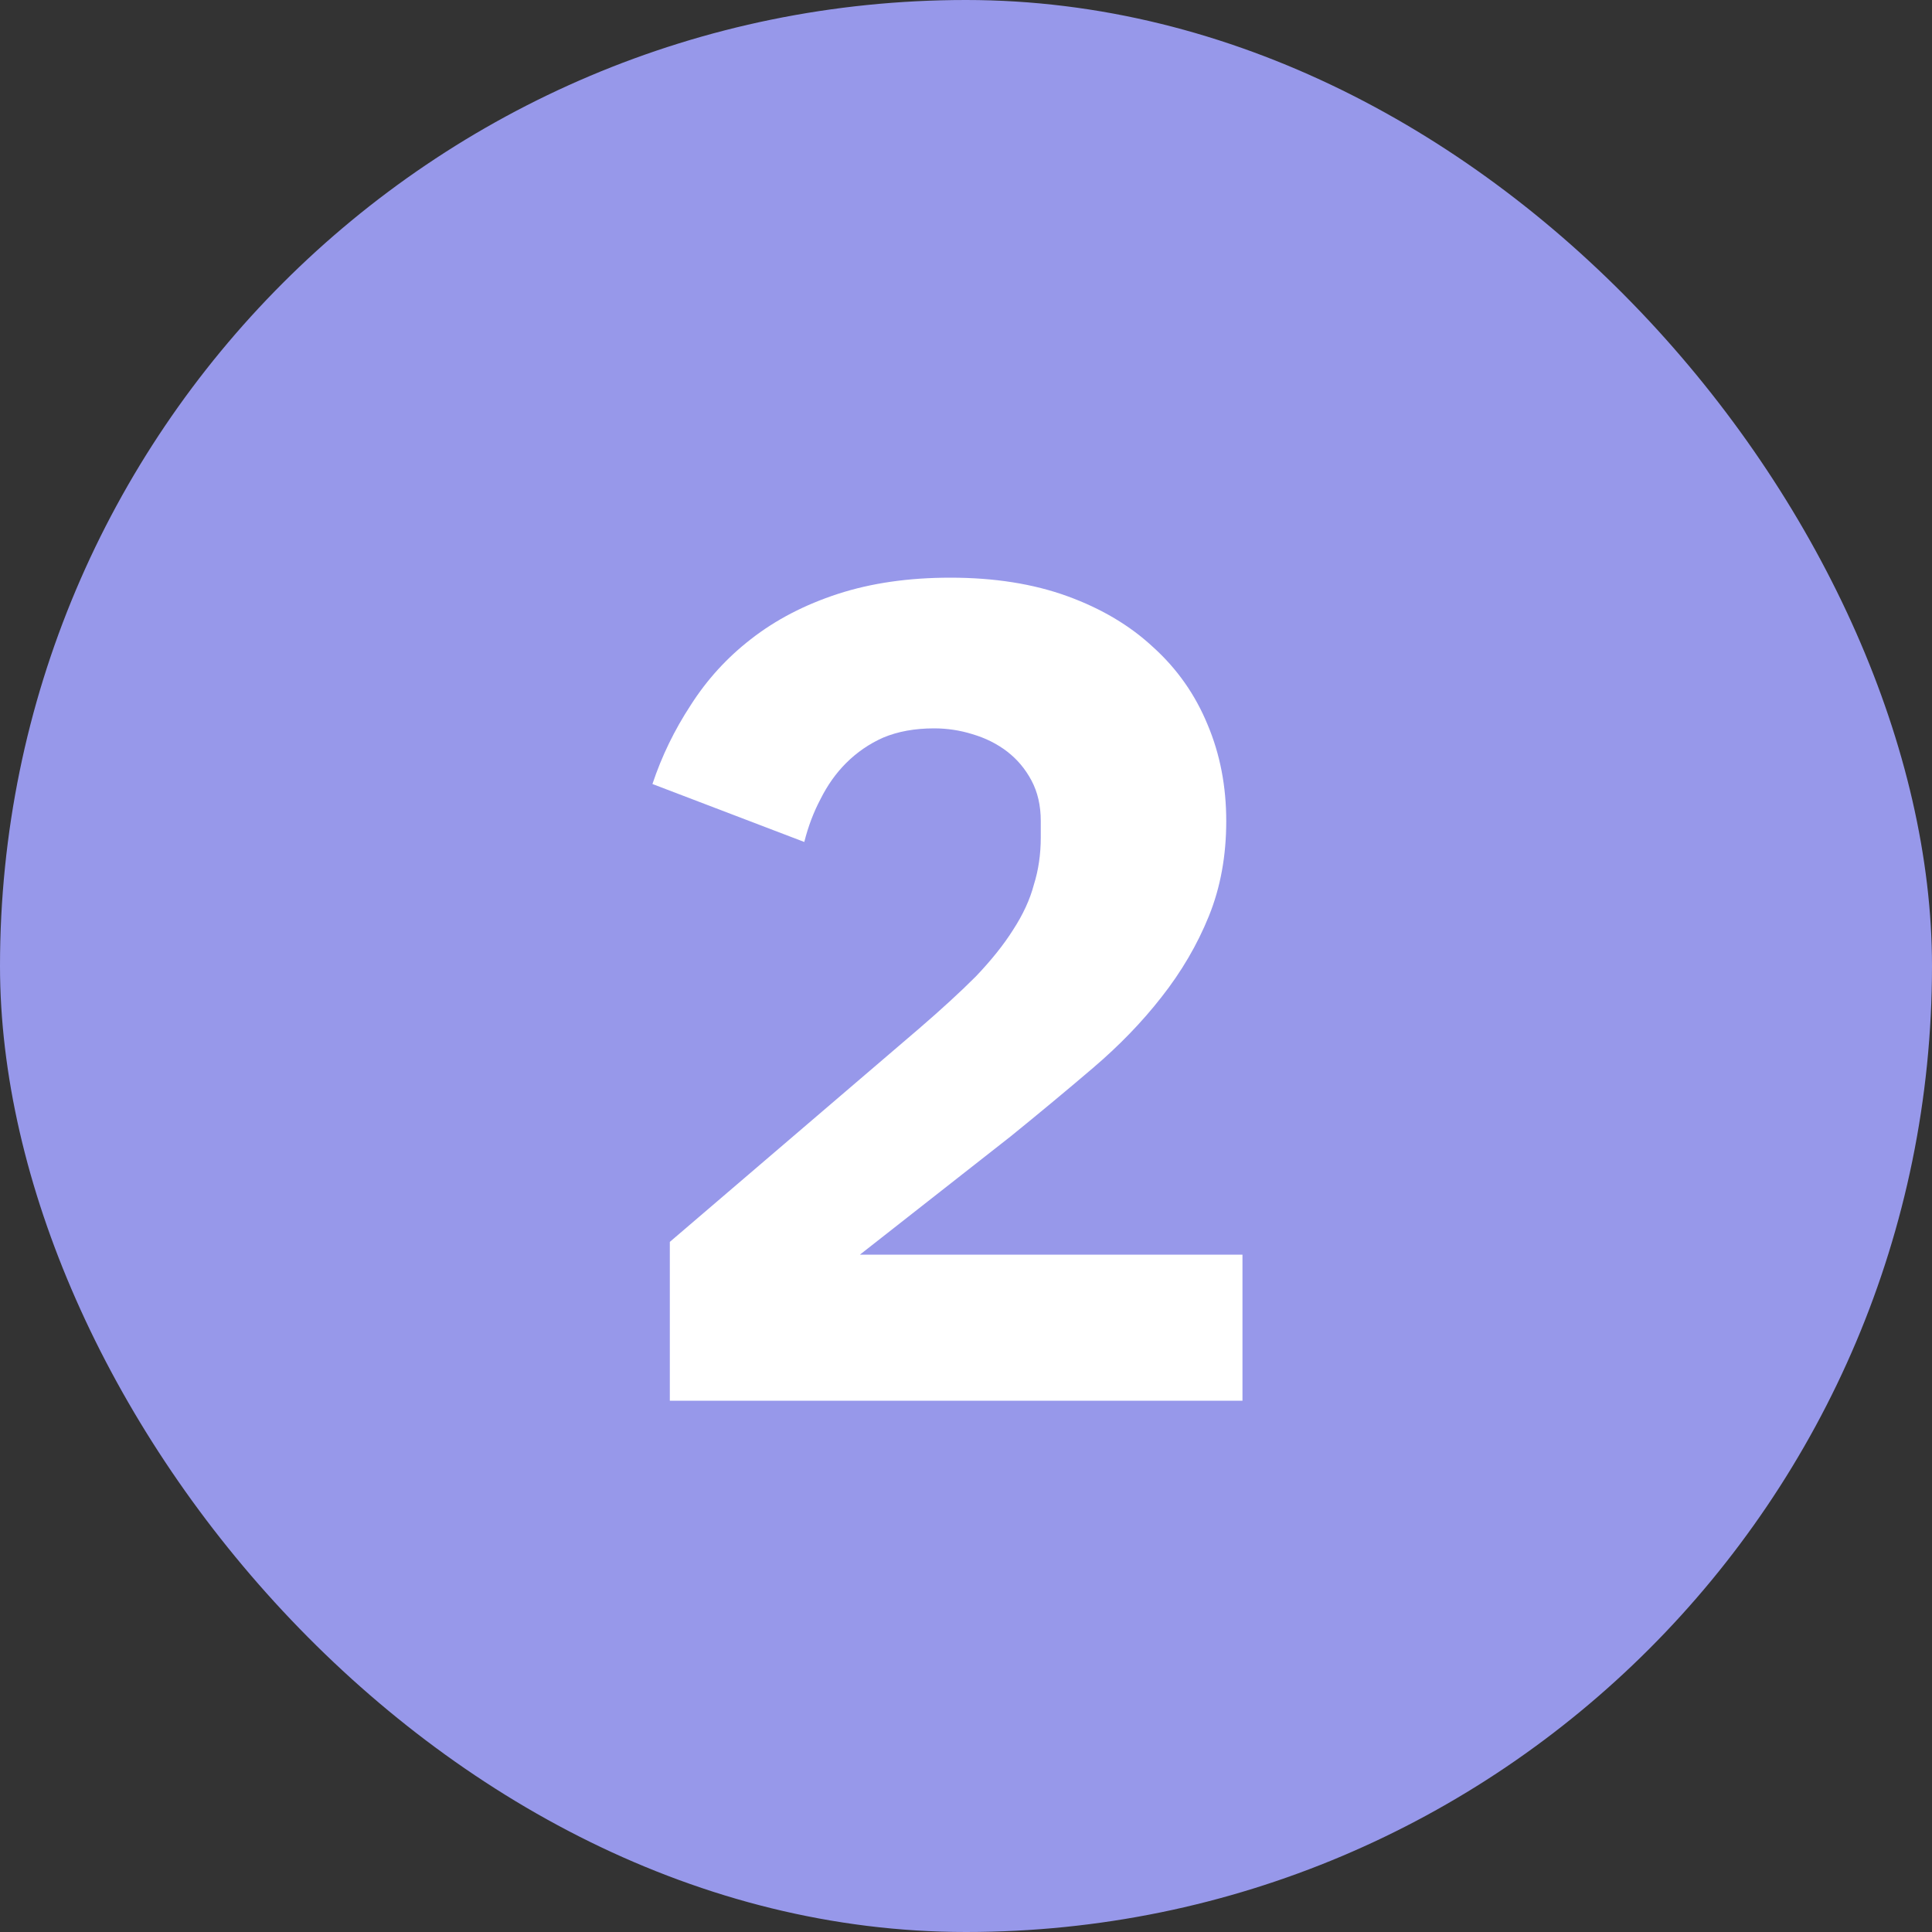 <?xml version="1.0" encoding="UTF-8"?> <svg xmlns="http://www.w3.org/2000/svg" width="40" height="40" viewBox="0 0 40 40" fill="none"><rect x="0" y="0" width="40" height="40" fill="#333333" stroke="none"/> <rect width="40" height="40" rx="20" fill="#9798EA"></rect> <path d="M25.724 29H13.868V25.712L19.028 21.296C19.492 20.896 19.884 20.536 20.204 20.216C20.524 19.88 20.78 19.56 20.972 19.256C21.18 18.936 21.324 18.624 21.404 18.32C21.5 18.016 21.548 17.688 21.548 17.336V17C21.548 16.68 21.484 16.4 21.356 16.16C21.228 15.92 21.06 15.72 20.852 15.56C20.644 15.4 20.404 15.28 20.132 15.2C19.876 15.12 19.612 15.08 19.34 15.08C18.94 15.08 18.588 15.144 18.284 15.272C17.996 15.4 17.74 15.576 17.516 15.8C17.308 16.008 17.132 16.256 16.988 16.544C16.844 16.816 16.732 17.112 16.652 17.432L13.508 16.232C13.7 15.656 13.964 15.112 14.3 14.6C14.636 14.072 15.052 13.616 15.548 13.232C16.06 12.832 16.66 12.52 17.348 12.296C18.036 12.072 18.812 11.96 19.676 11.96C20.588 11.96 21.396 12.088 22.1 12.344C22.804 12.6 23.396 12.952 23.876 13.4C24.372 13.848 24.748 14.384 25.004 15.008C25.26 15.616 25.388 16.28 25.388 17C25.388 17.72 25.268 18.376 25.028 18.968C24.788 19.56 24.46 20.12 24.044 20.648C23.644 21.16 23.172 21.648 22.628 22.112C22.084 22.576 21.516 23.048 20.924 23.528L17.804 25.976H25.724V29Z" fill="white"></path> </svg> 